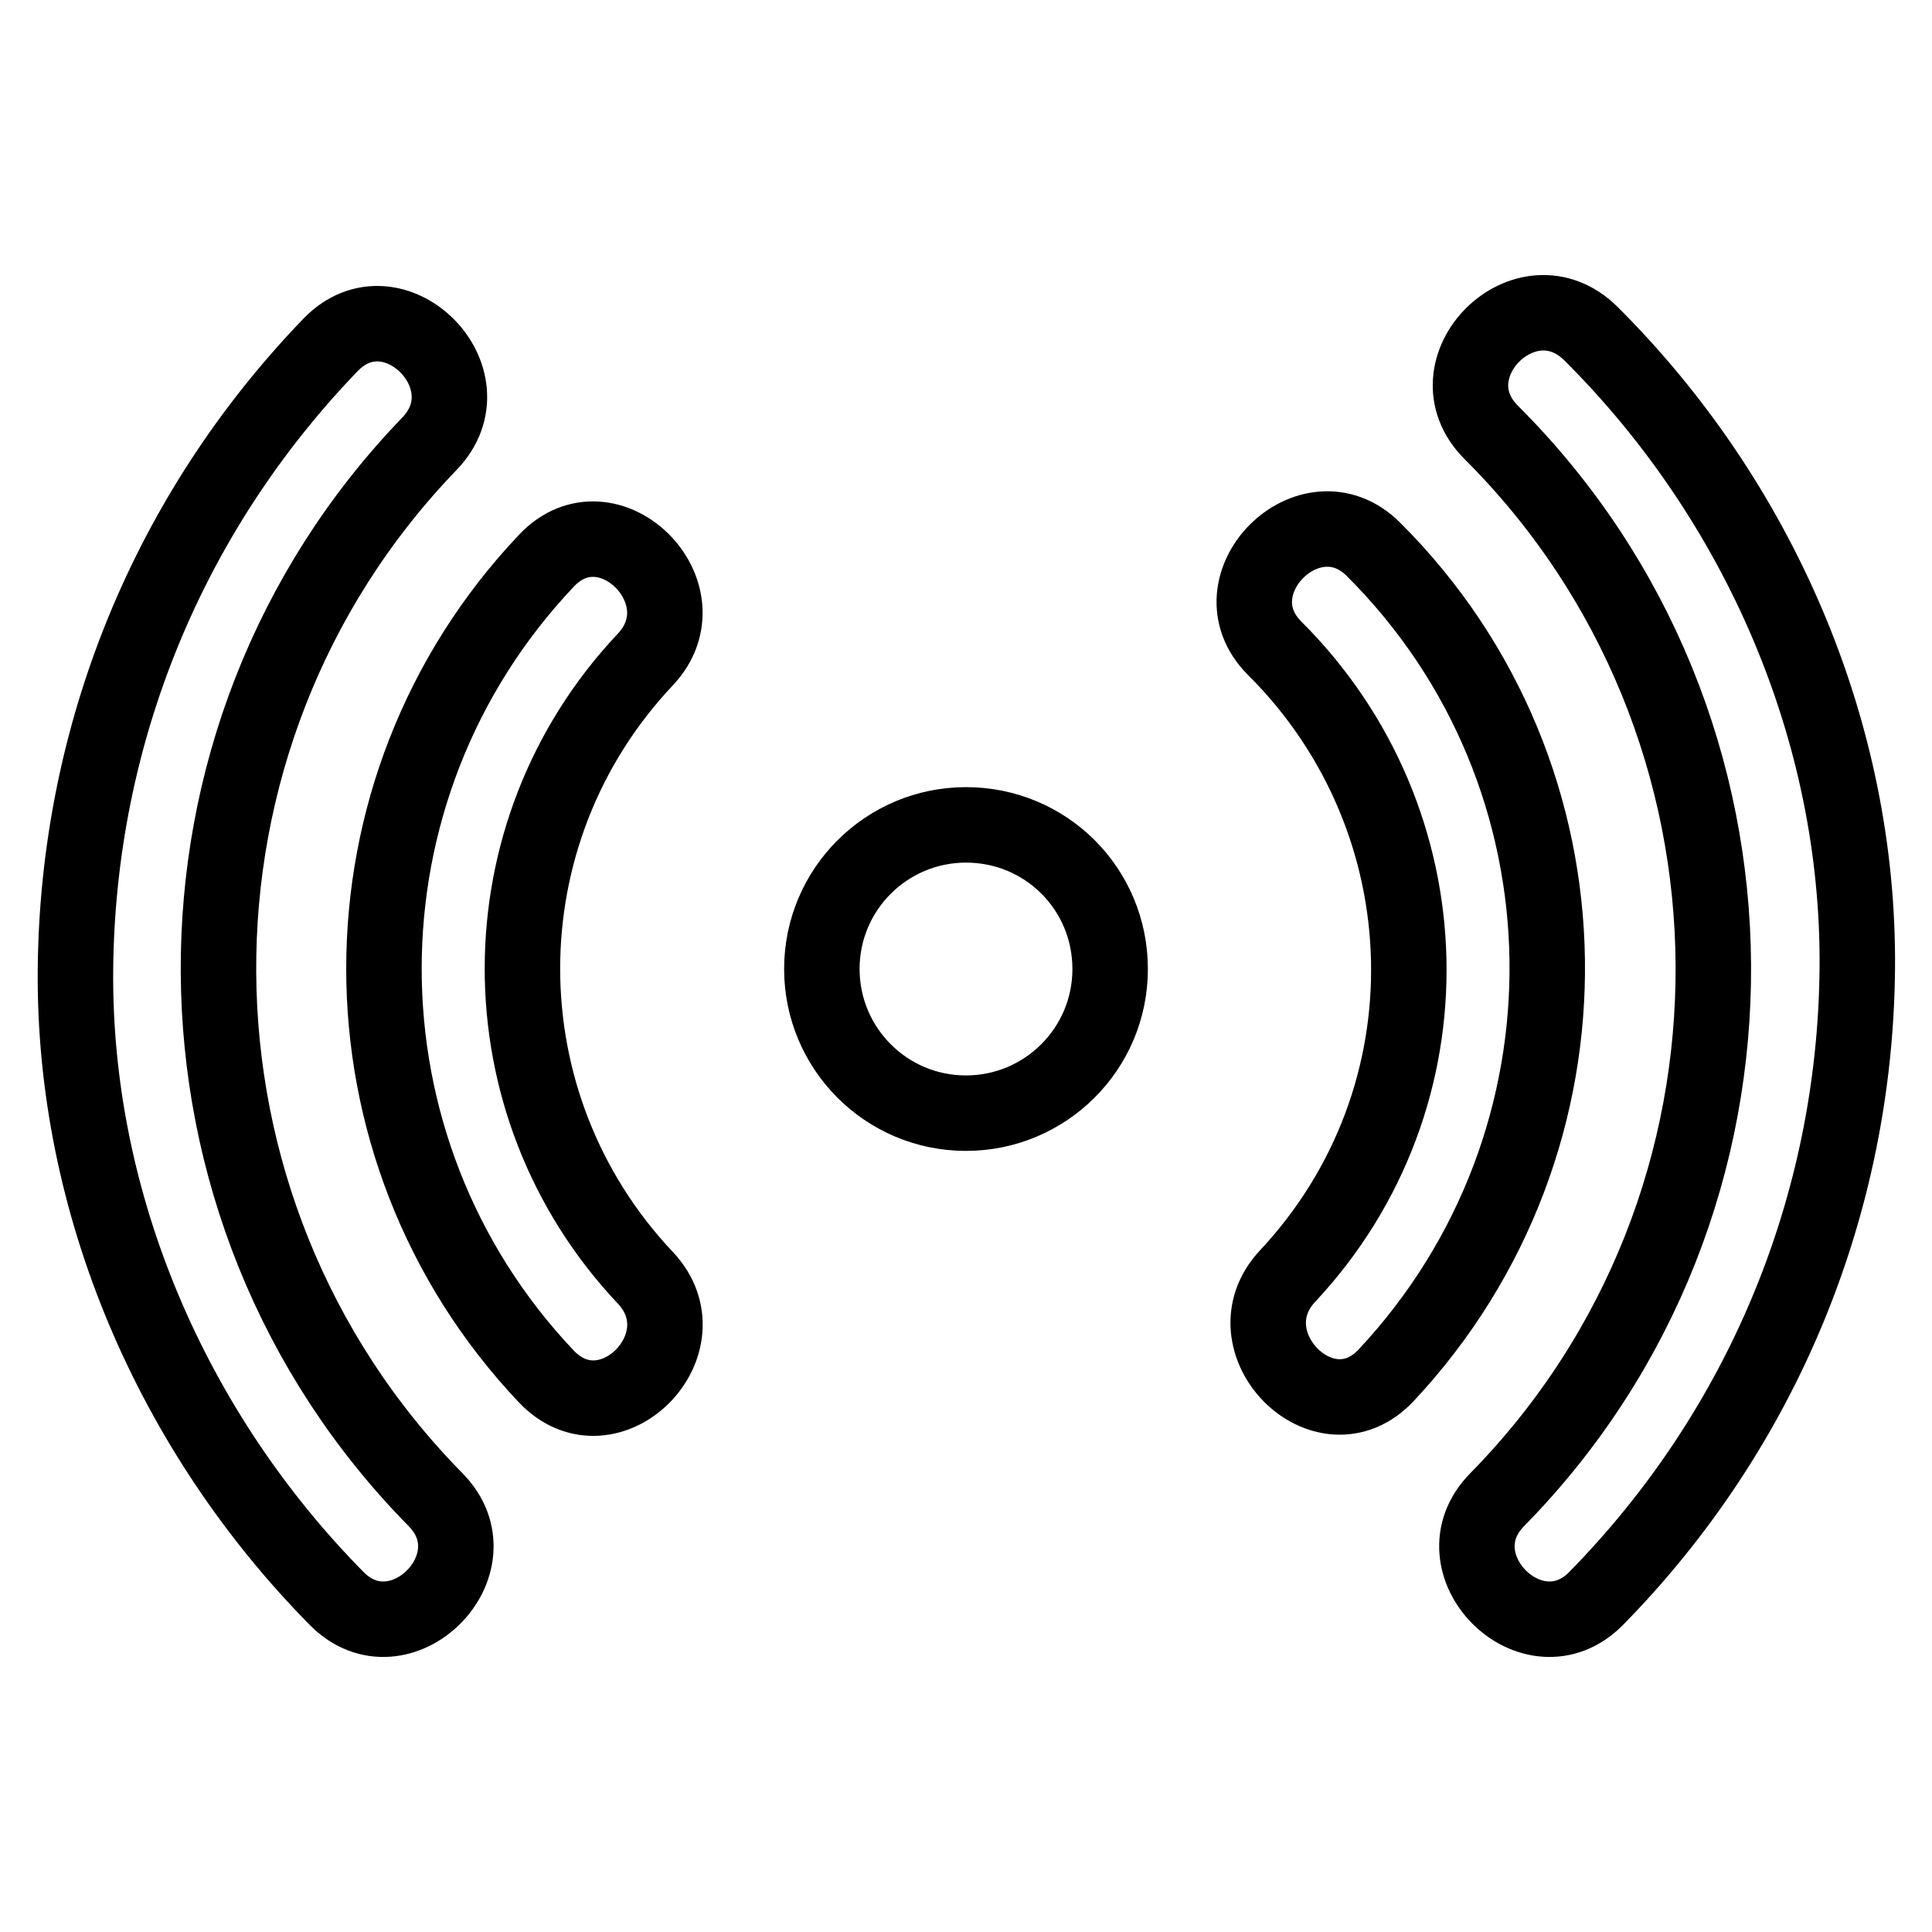 <?xml version="1.0" encoding="utf-8"?>
<!-- Svg Vector Icons : http://www.onlinewebfonts.com/icon -->
<!DOCTYPE svg PUBLIC "-//W3C//DTD SVG 1.1//EN" "http://www.w3.org/Graphics/SVG/1.1/DTD/svg11.dtd">
<svg version="1.1" xmlns="http://www.w3.org/2000/svg" xmlns:xlink="http://www.w3.org/1999/xlink" x="0px" y="0px" viewBox="0 0 256 256" enable-background="new 0 0 256 256" xml:space="preserve">
<g> <path stroke-width="10" fill-opacity="0" stroke="#000000"  d="M108.9,128.4c0,10.5,8.5,19.1,19.1,19.1c10.5,0,19.1-8.5,19.1-19.1s-8.5-19.1-19.1-19.1 C117.5,109.3,108.9,117.8,108.9,128.4L108.9,128.4z M85.5,169.3c-21.7-23-21.7-58.9,0-81.9c8.2-8.7-4.9-21.8-13.1-13.1 c-28.7,30.3-28.7,77.8,0,108.1C80.7,191.1,93.7,178,85.5,169.3z M168.9,85.9c22.9,22.8,23.9,59.5,1.7,83.2 c-8.1,8.7,4.9,21.9,13.1,13.1c29-31,28.4-79.4-1.7-109.4C173.6,64.4,160.5,77.5,168.9,85.9z M57.7,198.7 C19.7,160.1,19.3,97.8,56.9,58.8c8.3-8.6-4.8-21.7-13.1-13.1C22.3,68,10.3,97.3,10,128.4c-0.3,31.2,12.9,61.4,34.6,83.4 C53,220.3,66.1,207.2,57.7,198.7z M197.6,57.3c38.9,38.8,39.3,102.2,0.8,141.4c-8.4,8.5,4.7,21.6,13.1,13.1 c22-22.4,34.3-52.1,34.6-83.4c0.3-31.5-13.1-62.1-35.3-84.2C202.2,35.7,189.1,48.8,197.6,57.3L197.6,57.3z"/></g>
</svg>